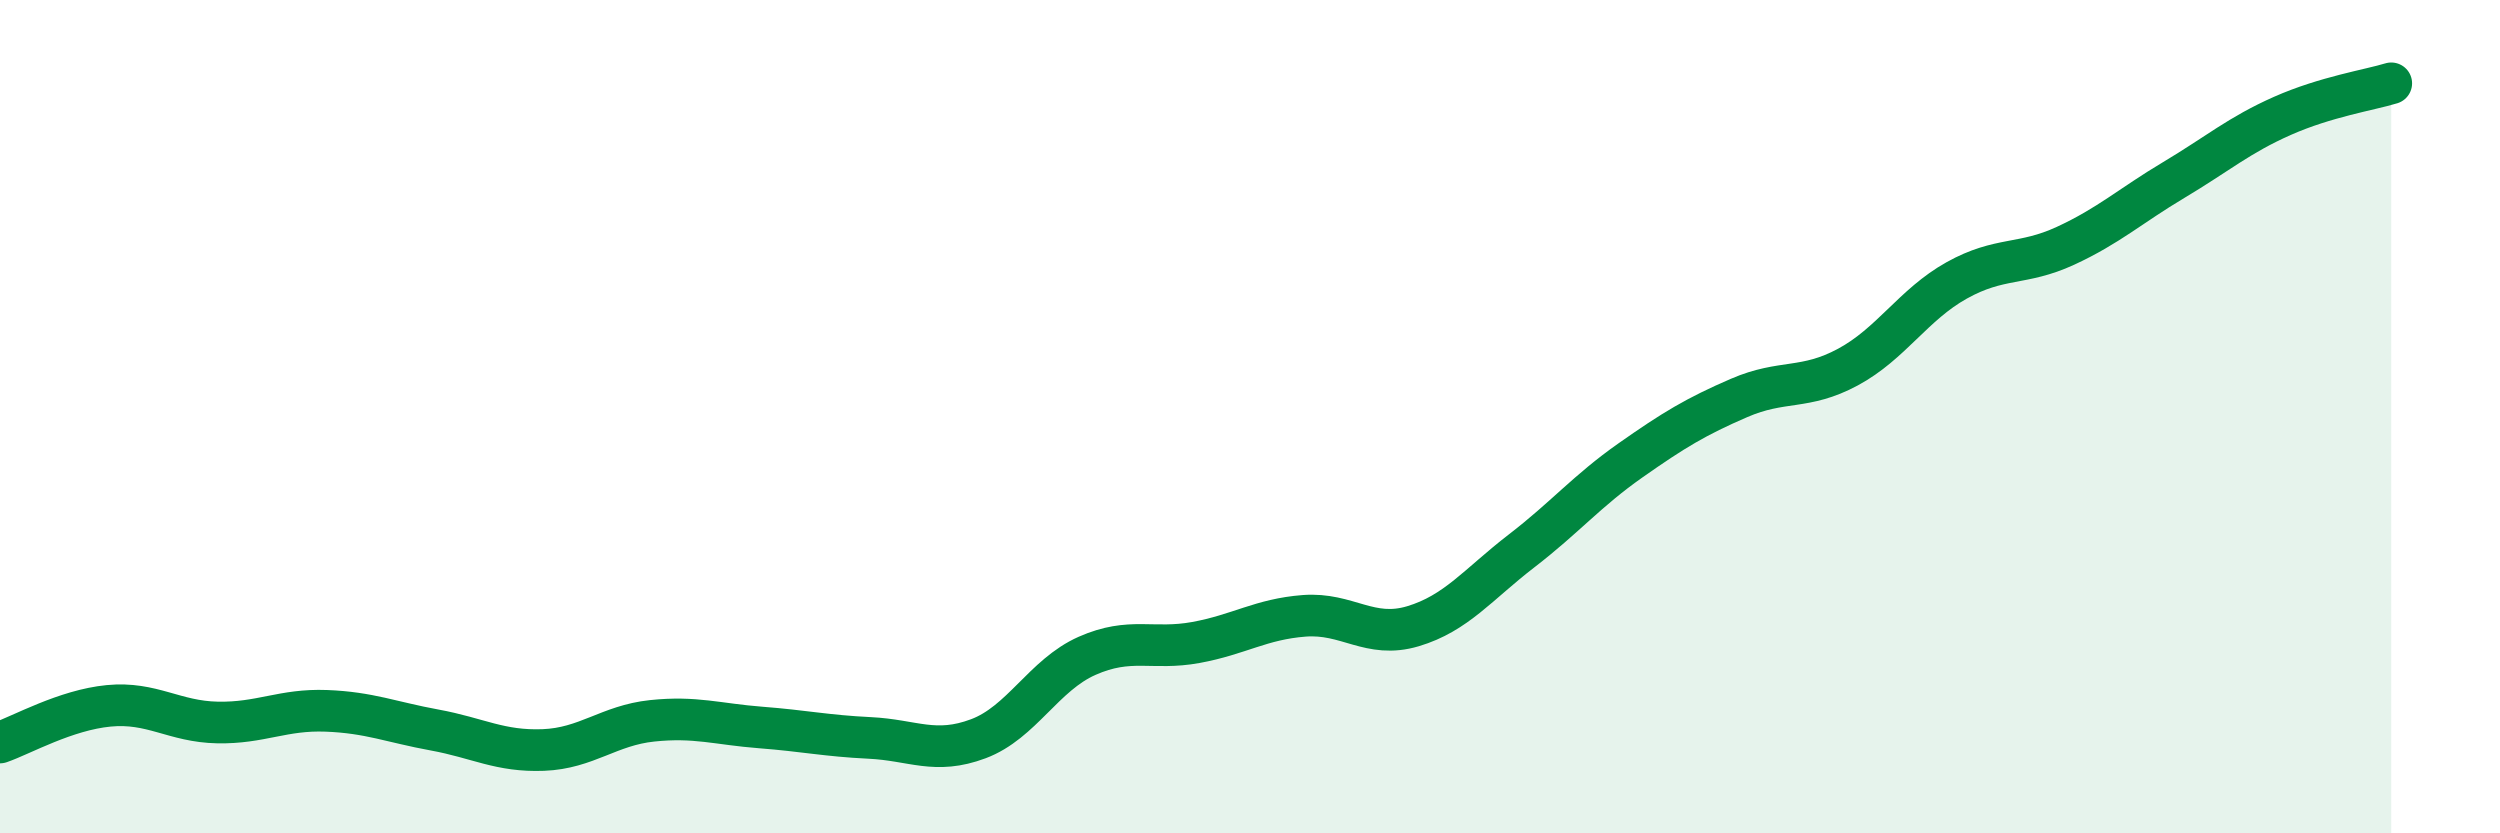 
    <svg width="60" height="20" viewBox="0 0 60 20" xmlns="http://www.w3.org/2000/svg">
      <path
        d="M 0,17.82 C 0.52,17.64 1.57,17.04 2.61,16.94 C 3.65,16.84 4.18,17.32 5.22,17.34 C 6.26,17.36 6.79,17.02 7.83,17.06 C 8.87,17.1 9.39,17.33 10.43,17.52 C 11.47,17.71 12,18.04 13.04,18 C 14.08,17.96 14.61,17.41 15.65,17.3 C 16.69,17.19 17.22,17.38 18.26,17.46 C 19.3,17.54 19.83,17.66 20.87,17.71 C 21.91,17.76 22.44,18.12 23.48,17.73 C 24.52,17.34 25.05,16.2 26.09,15.74 C 27.13,15.28 27.66,15.61 28.7,15.42 C 29.74,15.23 30.26,14.86 31.3,14.78 C 32.34,14.7 32.87,15.34 33.91,15.03 C 34.95,14.72 35.48,14.02 36.52,13.22 C 37.56,12.42 38.09,11.78 39.13,11.05 C 40.17,10.32 40.7,10 41.74,9.55 C 42.78,9.1 43.31,9.37 44.35,8.81 C 45.39,8.25 45.92,7.31 46.96,6.73 C 48,6.15 48.53,6.38 49.57,5.9 C 50.61,5.42 51.13,4.94 52.17,4.32 C 53.21,3.7 53.74,3.24 54.78,2.78 C 55.82,2.32 56.87,2.16 57.39,2L57.39 20L0 20Z"
        fill="#008740"
        opacity="0.1"
        stroke-linecap="round"
        stroke-linejoin="round"
      />
      <path
        d="M 0,17.82 C 0.52,17.64 1.57,17.04 2.61,16.94 C 3.65,16.84 4.18,17.32 5.22,17.34 C 6.26,17.36 6.79,17.02 7.83,17.06 C 8.87,17.1 9.39,17.33 10.43,17.52 C 11.47,17.71 12,18.04 13.04,18 C 14.08,17.96 14.61,17.41 15.65,17.3 C 16.69,17.19 17.22,17.38 18.26,17.46 C 19.3,17.54 19.83,17.66 20.87,17.71 C 21.91,17.76 22.44,18.12 23.48,17.73 C 24.52,17.34 25.05,16.2 26.09,15.74 C 27.13,15.28 27.66,15.61 28.7,15.42 C 29.74,15.23 30.26,14.86 31.3,14.78 C 32.34,14.7 32.87,15.34 33.91,15.03 C 34.95,14.72 35.48,14.02 36.52,13.22 C 37.56,12.42 38.09,11.78 39.13,11.05 C 40.17,10.32 40.7,10 41.74,9.55 C 42.78,9.1 43.31,9.37 44.35,8.81 C 45.39,8.25 45.92,7.31 46.96,6.73 C 48,6.15 48.53,6.38 49.57,5.9 C 50.61,5.42 51.13,4.94 52.17,4.32 C 53.21,3.7 53.74,3.24 54.78,2.78 C 55.82,2.32 56.87,2.16 57.39,2"
        stroke="#008740"
        stroke-width="1"
        fill="none"
        stroke-linecap="round"
        stroke-linejoin="round"
      />
    </svg>
  